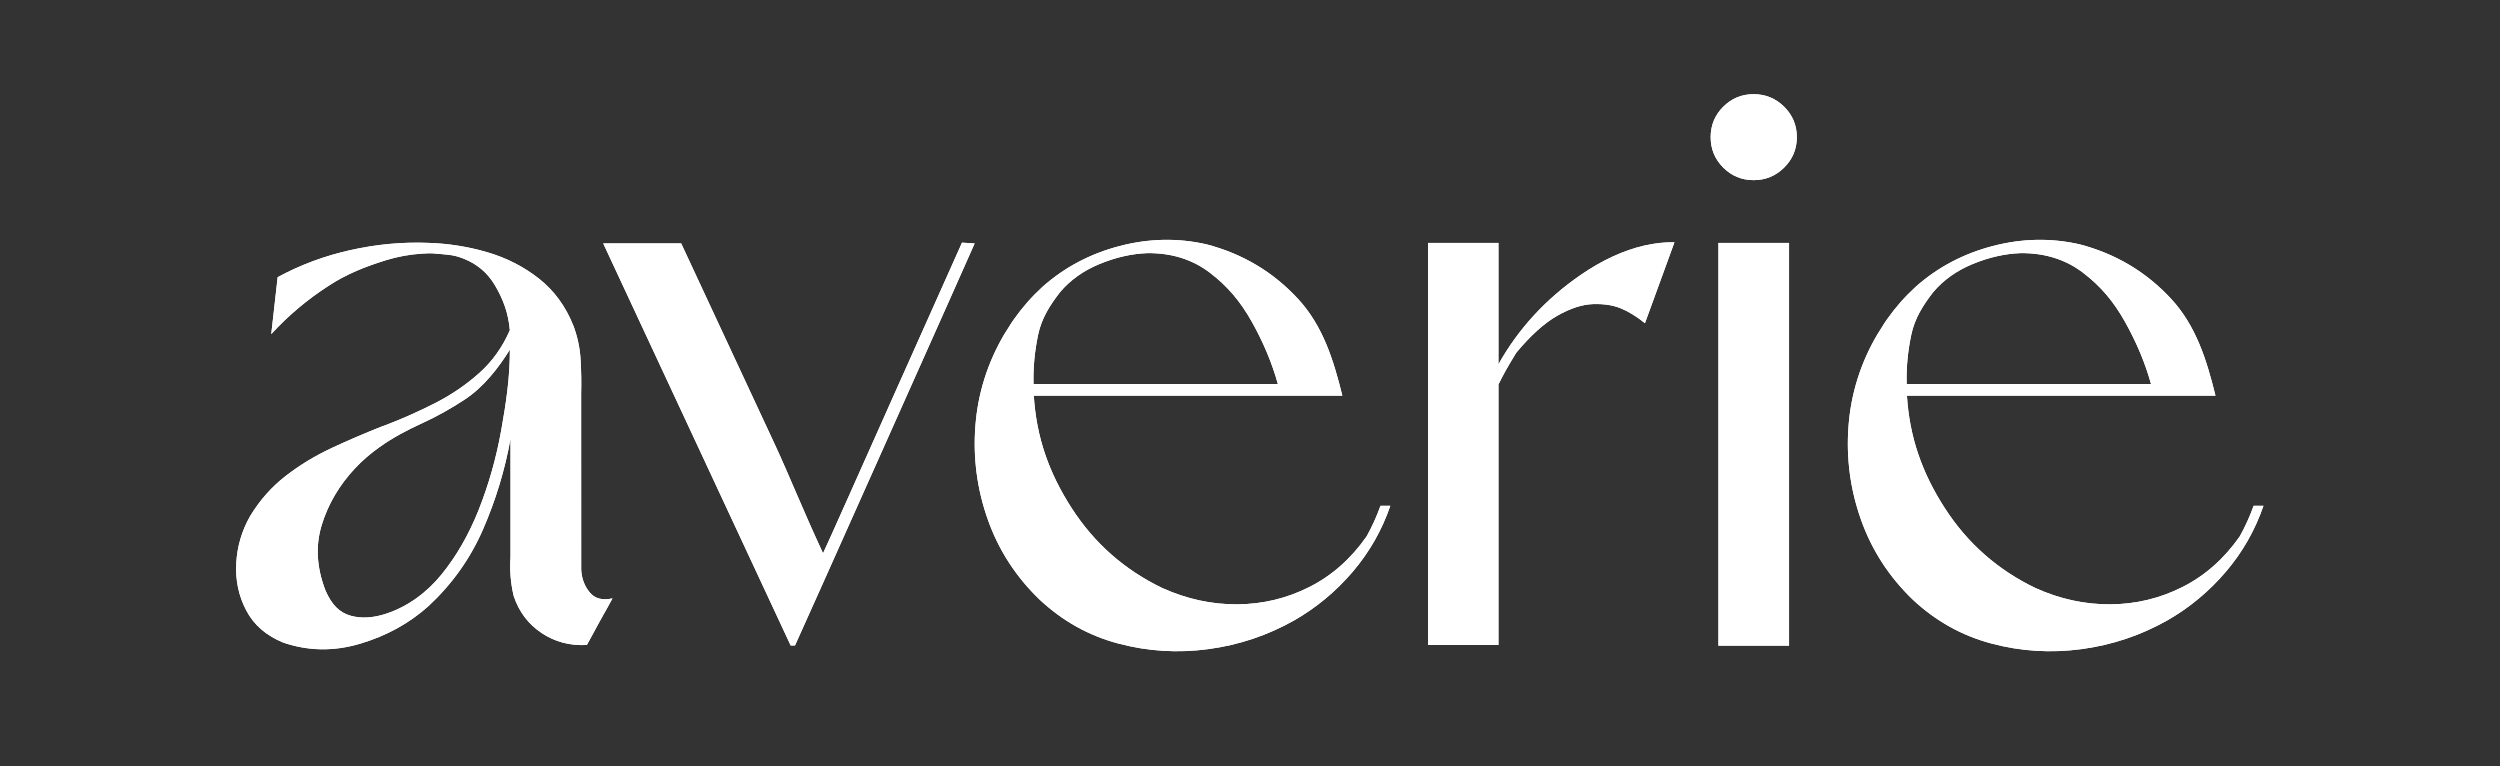 <?xml version="1.0" encoding="utf-8"?>
<!-- Generator: Adobe Illustrator 25.4.1, SVG Export Plug-In . SVG Version: 6.00 Build 0)  -->
<svg version="1.1" xmlns="http://www.w3.org/2000/svg" xmlns:xlink="http://www.w3.org/1999/xlink" fill="white" x="0px" y="0px"
	 viewBox="0 0 1123.88 344.57" style="enable-background:new 0 0 1123.88 344.57;" xml:space="preserve">
<rect x="0" y="0" width="1123.88" height="344.57" fill="#333333" stroke="none"/>
<g id="Layer_1">
	<g>
		<path class="st0" d="M261.28,256.16c0.21,3.9,1.47,7.28,3.8,10.12c2.33,2.84,5.75,3.75,10.27,2.72c-0.34,0.62-1.04,1.9-2.11,3.85
			c-1.06,1.95-2.28,4.13-3.65,6.52c-1.3,2.47-2.52,4.71-3.65,6.73c-1.13,2.02-1.83,3.31-2.11,3.85c-7.54,0.41-14.3-1.37-20.29-5.34
			c-5.99-3.97-10.19-9.52-12.59-16.64c-1.37-5.68-1.85-11.51-1.44-17.47c0-1.44,0-2.88,0-4.32c0-16.3,0-32.61,0-48.91
			c-2.54,14.04-6.66,27.62-12.38,40.74c-5.72,13.12-13.89,24.61-24.51,34.47c-8.63,7.74-18.87,13.38-30.72,16.9
			c-11.85,3.53-23.43,3.34-34.73-0.57c-7.6-3.15-13.1-7.96-16.49-14.44c-3.39-6.47-4.88-13.51-4.47-21.12
			c0.41-7.6,2.5-14.69,6.27-21.27c4.31-7.12,9.64-13.13,15.98-18.03c6.33-4.9,13.22-9.08,20.65-12.54
			c7.43-3.46,14.88-6.66,22.35-9.61c0.75-0.27,1.51-0.55,2.26-0.82c7.33-2.81,14.62-6.06,21.89-9.76
			c7.26-3.7,13.85-8.18,19.78-13.46c5.92-5.27,10.53-11.71,13.82-19.32c-0.69-7.67-2.98-14.01-6.88-20.48
			c-3.25-5.39-7.86-9.28-13.83-11.65c-2.15-0.86-4.36-1.51-6.66-1.74c-0.98-0.1-1.87-0.19-2.7-0.28c-1.61-0.17-2.89-0.28-4.56-0.39
			c-1.68-0.1-3.66,0.06-5.03,0.13c-5.34,0.34-10.62,1.3-15.82,2.88c-9.32,2.88-18.05,6.29-26.2,11.7
			c-9.45,6.1-17.98,13.29-25.58,21.58l2.88-25.58c10.21-5.55,21.18-9.62,32.93-12.23c11.75-2.6,23.38-3.66,34.88-3.19
			c8.97,0.27,17.79,1.68,26.46,4.21c8.67,2.54,16.42,6.51,23.27,11.92c6.85,5.41,12.02,12.53,15.51,21.37
			c1.78,4.86,2.83,9.85,3.13,14.95c0.31,5.1,0.39,10.22,0.26,15.36c0,1.85,0,3.7,0,5.55C261.28,207.11,261.28,231.64,261.28,256.16z
			 M215.03,229.62c4.66-11.71,8.1-23.84,10.33-36.37c2.23-12.54,3.86-23.55,3.86-36.09c-5.34,8.56-11.87,16.86-20.19,22.37
			c-6.24,4.13-12.71,7.74-19.43,10.81c-6.62,3.03-13.08,6.44-19.01,10.68c-3.88,2.77-7.57,5.85-11.08,9.62
			c-7.02,7.54-11.97,15.96-14.85,25.28c-2.88,9.32-2.33,19.15,1.64,29.49c2.88,6.64,6.43,10.06,11.48,11.43
			c4.65,1.27,9.86,0.98,15.58-0.87c0.06-0.02,0.11-0.04,0.17-0.06c9.9-3.24,18.44-9.62,25.01-17.71
			C205.09,250.14,210.59,240.62,215.03,229.62z"/>
		<path class="st0" d="M432.47,109.09l5.68,0.34c-0.82,1.92-5.22,11.82-13.2,29.69c-7.98,17.88-17.14,38.39-27.49,61.55
			c-10.34,23.15-19.46,43.53-27.33,61.14c-7.88,17.61-12.12,27.06-12.74,28.36h-1.95l-84.26-180.74h35.04
			c8.84,18.97,16.47,35.36,22.91,49.17c6.44,13.8,12.86,27.59,19.27,41.36c6.4,13.77,12.76,29.8,21.6,48.77
			c1.23-2.6,4.97-10.89,11.2-24.86c6.23-13.97,13.25-29.71,21.06-47.21c7.81-17.5,14.68-32.86,20.6-46.08
			C428.79,117.34,431.99,110.18,432.47,109.09z"/>
		<path class="st0" d="M752.65,108.92h0.1l-13.26,36.37c-3.84-3.08-7.5-5.33-10.99-6.73c-3.49-1.4-7.64-2.02-12.43-1.85
			c-4.8,0.17-10.1,1.9-15.93,5.19c-5.82,3.29-11.99,8.84-18.5,16.65c-1.85,3.02-3.39,5.62-4.62,7.81c-1.23,2.19-2.36,4.35-3.39,6.47
			v117.14h-31.65V109.22h31.65v54.56c8.9-15.89,21.17-29.25,36.79-40.07c9.86-6.78,19.52-11.23,28.98-13.36
			C743.85,109.33,748.27,108.85,752.65,108.92z"/>
		<path class="st0" d="M774.68,47.99c3.77-3.77,8.32-5.65,13.67-5.65c5.34,0,9.91,1.89,13.72,5.65c3.8,3.77,5.7,8.32,5.7,13.67
			s-1.9,9.9-5.7,13.67c-3.8,3.77-8.37,5.65-13.72,5.65c-5.34,0-9.9-1.88-13.67-5.65c-3.77-3.77-5.65-8.32-5.65-13.67
			S770.91,51.75,774.68,47.99z M772.52,290.27h31.75V109.22h-31.75V290.27z"/>
		<path class="st0" d="M1013.12,227.39c0.14,0,0.43,0,0.87,0c0.44,0,0.94,0,1.49,0c0.55,0,1.01,0,1.39,0c0.38,0,0.6,0,0.67,0
			c-3.77,10.96-9.4,20.84-16.9,29.64c-7.5,8.8-16.25,16.08-26.25,21.83c-11.99,6.78-24.87,11.1-38.63,12.95
			c-13.77,1.85-27.28,1.01-40.53-2.52c-13.26-3.53-25.02-10.08-35.29-19.68c-10.69-10.27-18.46-22.26-23.32-35.96
			c-4.86-13.7-6.73-27.81-5.6-42.33c1.13-14.52,5.43-28.15,12.89-40.89c0.75-1.16,1.37-2.14,1.85-2.93
			c0.48-0.79,0.96-1.56,1.44-2.31c0.48-0.75,0.86-1.3,1.13-1.64c3.77-5.34,8.05-10.21,12.84-14.59
			c9.86-8.77,21.41-14.88,34.63-18.34c13.22-3.46,26.27-3.71,39.15-0.77c16.23,4.25,29.93,12.42,41.1,24.51
			c11.16,12.09,15.95,27.36,19.93,43.52c-10.21,0-17.63,0-27.84,0c-36.92,0-73.88,0-110.87,0c1.16,18.7,6.85,34.81,17.06,50.6
			c10.2,15.79,23.8,27.76,40.79,35.91c10.96,4.93,22.16,7.36,33.6,7.29c11.44-0.07,22.23-2.65,32.37-7.76
			c10.14-5.1,18.73-12.69,25.79-22.76C1009.32,236.77,1011.41,232.18,1013.12,227.39z M857.15,172.62h109.84
			c-2.6-9.38-6.49-18.68-11.66-27.9c-5.17-9.21-10.94-16.05-18.85-22.08c-7.91-6.03-17.31-8.97-28.21-8.84
			c-7.06,0.28-14.2,1.9-21.42,4.88c-7.23,2.98-13.13,7.18-17.72,12.59c-4.52,5.82-8.35,11.72-9.92,19.26
			C857.63,158.07,856.94,165.43,857.15,172.62z"/>
		<path class="st0" d="M620.6,227.39c0.14,0,0.43,0,0.87,0c0.44,0,0.94,0,1.49,0c0.55,0,1.01,0,1.39,0c0.38,0,0.6,0,0.67,0
			c-3.77,10.96-9.4,20.84-16.9,29.64c-7.5,8.8-16.25,16.08-26.25,21.83c-11.99,6.78-24.87,11.1-38.63,12.95
			c-13.77,1.85-27.28,1.01-40.53-2.52c-13.26-3.53-25.02-10.08-35.29-19.68c-10.69-10.27-18.46-22.26-23.32-35.96
			c-4.86-13.7-6.73-27.81-5.6-42.33c1.13-14.52,5.43-28.15,12.89-40.89c0.75-1.16,1.37-2.14,1.85-2.93
			c0.48-0.79,0.96-1.56,1.44-2.31c0.48-0.75,0.86-1.3,1.13-1.64c3.77-5.34,8.05-10.21,12.84-14.59
			c9.86-8.77,21.41-14.88,34.63-18.34c13.22-3.46,26.27-3.71,39.15-0.77c16.23,4.25,29.93,12.42,41.1,24.51
			c11.16,12.09,15.95,27.36,19.93,43.52c-10.21,0-17.63,0-27.84,0c-36.92,0-73.88,0-110.87,0c1.16,18.7,6.85,34.81,17.06,50.6
			c10.2,15.79,23.8,27.76,40.79,35.91c10.96,4.93,22.16,7.36,33.6,7.29c11.44-0.07,22.23-2.65,32.37-7.76
			c10.14-5.1,18.73-12.69,25.79-22.76C616.8,236.77,618.89,232.18,620.6,227.39z M464.62,172.62h109.84
			c-2.6-9.38-6.49-18.68-11.66-27.9c-5.17-9.21-10.94-16.05-18.85-22.08c-7.91-6.03-17.31-8.97-28.21-8.84
			c-7.06,0.28-14.2,1.9-21.42,4.88c-7.23,2.98-13.13,7.18-17.72,12.59c-4.52,5.82-8.35,11.72-9.92,19.26
			C465.1,158.07,464.42,165.43,464.62,172.62z"/>
	</g>
</g>
<g id="Layer_2" class="st1">
	<g class="st2">
		<path class="st3" d="M261.28,256.16c0.21,3.9,1.47,7.28,3.8,10.12c2.33,2.84,5.75,3.75,10.27,2.72c-0.34,0.62-1.04,1.9-2.11,3.85
			c-1.06,1.95-2.28,4.13-3.65,6.52c-1.3,2.47-2.52,4.71-3.65,6.73c-1.13,2.02-1.83,3.31-2.11,3.85c-7.54,0.41-14.3-1.37-20.29-5.34
			c-5.99-3.97-10.19-9.52-12.59-16.64c-1.37-5.68-1.85-11.51-1.44-17.47c0-1.44,0-2.88,0-4.32c0-16.3,0-32.61,0-48.91
			c-2.54,14.04-6.66,27.62-12.38,40.74c-5.72,13.12-13.89,24.61-24.51,34.47c-8.63,7.74-18.87,13.38-30.72,16.9
			c-11.85,3.53-23.43,3.34-34.73-0.57c-7.6-3.15-13.1-7.96-16.49-14.44c-3.39-6.47-4.88-13.51-4.47-21.12
			c0.41-7.6,2.5-14.69,6.27-21.27c4.31-7.12,9.64-13.13,15.98-18.03c6.33-4.9,13.22-9.08,20.65-12.54
			c7.43-3.46,14.88-6.66,22.35-9.61c0.75-0.27,1.51-0.55,2.26-0.82c7.33-2.81,14.62-6.06,21.89-9.76
			c7.26-3.7,13.85-8.18,19.78-13.46c5.92-5.27,10.53-11.71,13.82-19.32c-0.69-7.67-2.98-14.01-6.88-20.48
			c-3.25-5.39-7.86-9.28-13.83-11.65c-2.15-0.86-4.36-1.51-6.66-1.74c-0.98-0.1-1.87-0.19-2.7-0.28c-1.61-0.17-2.89-0.28-4.56-0.39
			c-1.68-0.1-3.66,0.06-5.03,0.13c-5.34,0.34-10.62,1.3-15.82,2.88c-9.32,2.88-18.05,6.29-26.2,11.7
			c-9.45,6.1-17.98,13.29-25.58,21.58l2.88-25.58c10.21-5.55,21.18-9.62,32.93-12.23c11.75-2.6,23.38-3.66,34.88-3.19
			c8.97,0.27,17.79,1.68,26.46,4.21c8.67,2.54,16.42,6.51,23.27,11.92c6.85,5.41,12.02,12.53,15.51,21.37
			c1.78,4.86,2.83,9.85,3.13,14.95c0.31,5.1,0.39,10.22,0.26,15.36c0,1.85,0,3.7,0,5.55C261.28,207.11,261.28,231.64,261.28,256.16z
			 M215.03,229.62c4.66-11.71,8.1-23.84,10.33-36.37c2.23-12.54,3.86-23.55,3.86-36.09c-5.34,8.56-11.87,16.86-20.19,22.37
			c-6.24,4.13-12.71,7.74-19.43,10.81c-6.62,3.03-13.08,6.44-19.01,10.68c-3.88,2.77-7.57,5.85-11.08,9.62
			c-7.02,7.54-11.97,15.96-14.85,25.28c-2.88,9.32-2.33,19.15,1.64,29.49c2.88,6.64,6.43,10.06,11.48,11.43
			c4.65,1.27,9.86,0.98,15.58-0.87c0.06-0.02,0.11-0.04,0.17-0.06c9.9-3.24,18.44-9.62,25.01-17.71
			C205.09,250.14,210.59,240.62,215.03,229.62z"/>
		<path class="st3" d="M432.47,109.09l5.68,0.34c-0.82,1.92-5.22,11.82-13.2,29.69c-7.98,17.88-17.14,38.39-27.49,61.55
			c-10.34,23.15-19.46,43.53-27.33,61.14c-7.88,17.61-12.12,27.06-12.74,28.36h-1.95l-84.26-180.74h35.04
			c8.84,18.97,16.47,35.36,22.91,49.17c6.44,13.8,12.86,27.59,19.27,41.36c6.4,13.77,12.76,29.8,21.6,48.77
			c1.23-2.6,4.97-10.89,11.2-24.86c6.23-13.97,13.25-29.71,21.06-47.21c7.81-17.5,14.68-32.86,20.6-46.08
			C428.79,117.34,431.99,110.18,432.47,109.09z"/>
		<path class="st3" d="M752.65,108.92h0.1l-13.26,36.37c-3.84-3.08-7.5-5.33-10.99-6.73c-3.49-1.4-7.64-2.02-12.43-1.85
			c-4.8,0.17-10.1,1.9-15.93,5.19c-5.82,3.29-11.99,8.84-18.5,16.65c-1.85,3.02-3.39,5.62-4.62,7.81c-1.23,2.19-2.36,4.35-3.39,6.47
			v117.14h-31.65V109.22h31.65v54.56c8.9-15.89,21.17-29.25,36.79-40.07c9.86-6.78,19.52-11.23,28.98-13.36
			C743.85,109.33,748.27,108.85,752.65,108.92z"/>
		<path class="st3" d="M774.68,47.99c3.77-3.77,8.32-5.65,13.67-5.65c5.34,0,9.91,1.89,13.72,5.65c3.8,3.77,5.7,8.32,5.7,13.67
			s-1.9,9.9-5.7,13.67c-3.8,3.77-8.37,5.65-13.72,5.65c-5.34,0-9.9-1.88-13.67-5.65c-3.77-3.77-5.65-8.32-5.65-13.67
			S770.91,51.75,774.68,47.99z M772.52,290.27h31.75V109.22h-31.75V290.27z"/>
		<path class="st3" d="M1013.12,227.39c0.14,0,0.43,0,0.87,0c0.44,0,0.94,0,1.49,0c0.55,0,1.01,0,1.39,0c0.38,0,0.6,0,0.67,0
			c-3.77,10.96-9.4,20.84-16.9,29.64c-7.5,8.8-16.25,16.08-26.25,21.83c-11.99,6.78-24.87,11.1-38.63,12.95
			c-13.77,1.85-27.28,1.01-40.53-2.52c-13.26-3.53-25.02-10.08-35.29-19.68c-10.69-10.27-18.46-22.26-23.32-35.96
			c-4.86-13.7-6.73-27.81-5.6-42.33c1.13-14.52,5.43-28.15,12.89-40.89c0.75-1.16,1.37-2.14,1.85-2.93
			c0.48-0.79,0.96-1.56,1.44-2.31c0.48-0.75,0.86-1.3,1.13-1.64c3.77-5.34,8.05-10.21,12.84-14.59
			c9.86-8.77,21.41-14.88,34.63-18.34c13.22-3.46,26.27-3.71,39.15-0.77c16.23,4.25,29.93,12.42,41.1,24.51
			c11.16,12.09,15.95,27.36,19.93,43.52c-10.21,0-17.63,0-27.84,0c-36.92,0-73.88,0-110.87,0c1.16,18.7,6.85,34.81,17.06,50.6
			c10.2,15.79,23.8,27.76,40.79,35.91c10.96,4.93,22.16,7.36,33.6,7.29c11.44-0.07,22.23-2.65,32.37-7.76
			c10.14-5.1,18.73-12.69,25.79-22.76C1009.32,236.77,1011.41,232.18,1013.12,227.39z M857.15,172.62h109.84
			c-2.6-9.38-6.49-18.68-11.66-27.9c-5.17-9.21-10.94-16.05-18.85-22.08c-7.91-6.03-17.31-8.97-28.21-8.84
			c-7.06,0.28-14.2,1.9-21.42,4.88c-7.23,2.98-13.13,7.18-17.72,12.59c-4.52,5.82-8.35,11.72-9.92,19.26
			C857.63,158.07,856.94,165.43,857.15,172.62z"/>
		<path class="st3" d="M620.6,227.39c0.14,0,0.43,0,0.87,0c0.44,0,0.94,0,1.49,0c0.55,0,1.01,0,1.39,0c0.38,0,0.6,0,0.67,0
			c-3.77,10.96-9.4,20.84-16.9,29.64c-7.5,8.8-16.25,16.08-26.25,21.83c-11.99,6.78-24.87,11.1-38.63,12.95
			c-13.77,1.85-27.28,1.01-40.53-2.52c-13.26-3.53-25.02-10.08-35.29-19.68c-10.69-10.27-18.46-22.26-23.32-35.96
			c-4.86-13.7-6.73-27.81-5.6-42.33c1.13-14.52,5.43-28.15,12.89-40.89c0.75-1.16,1.37-2.14,1.85-2.93
			c0.48-0.79,0.96-1.56,1.44-2.31c0.48-0.75,0.86-1.3,1.13-1.64c3.77-5.34,8.05-10.21,12.84-14.59
			c9.86-8.77,21.41-14.88,34.63-18.34c13.22-3.46,26.27-3.71,39.15-0.77c16.23,4.25,29.93,12.42,41.1,24.51
			c11.16,12.09,15.95,27.36,19.93,43.52c-10.21,0-17.63,0-27.84,0c-36.92,0-73.88,0-110.87,0c1.16,18.7,6.85,34.81,17.06,50.6
			c10.2,15.79,23.8,27.76,40.79,35.91c10.96,4.93,22.16,7.36,33.6,7.29c11.44-0.07,22.23-2.65,32.37-7.76
			c10.14-5.1,18.73-12.69,25.79-22.76C616.8,236.77,618.89,232.18,620.6,227.39z M464.62,172.62h109.84
			c-2.6-9.38-6.49-18.68-11.66-27.9c-5.17-9.21-10.94-16.05-18.85-22.08c-7.91-6.03-17.31-8.97-28.21-8.84
			c-7.06,0.28-14.2,1.9-21.42,4.88c-7.23,2.98-13.13,7.18-17.72,12.59c-4.52,5.82-8.35,11.72-9.92,19.26
			C465.1,158.07,464.42,165.43,464.62,172.62z"/>
	</g>
</g>
</svg>
